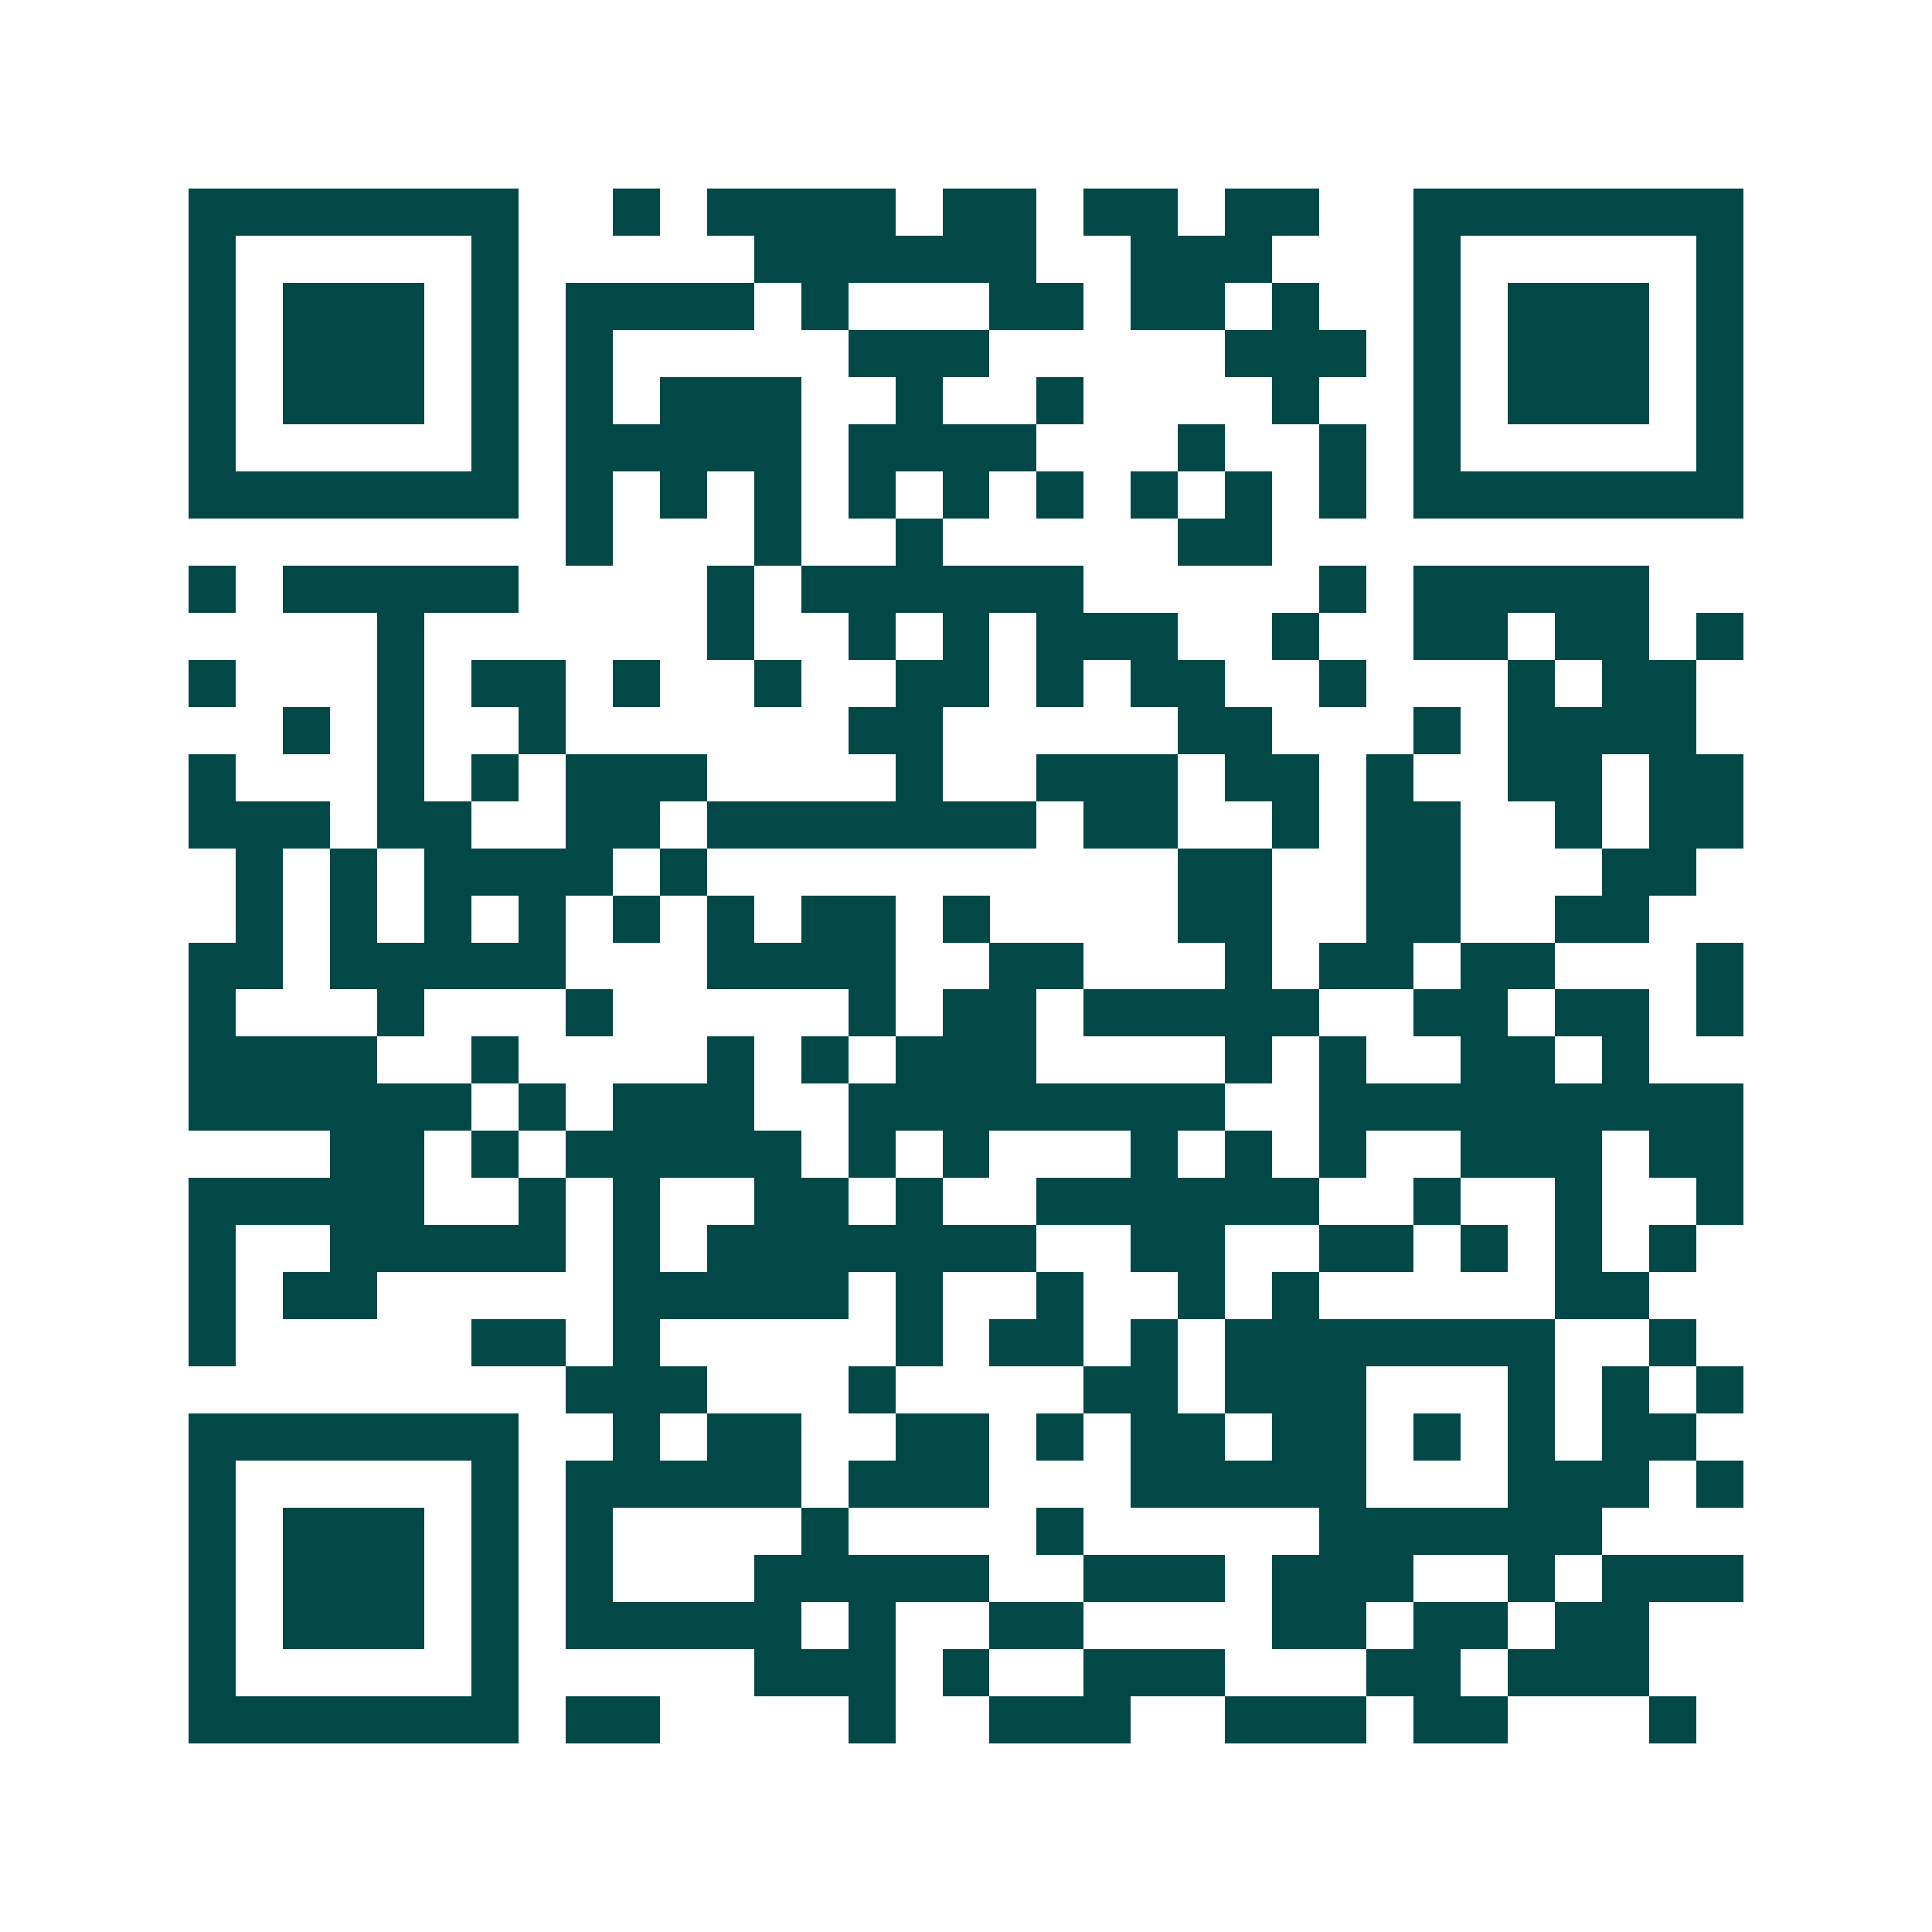 <svg xmlns="http://www.w3.org/2000/svg" width="200" height="200" viewBox="0 0 41 41" shape-rendering="crispEdges"><path fill="#ffffff" d="M0 0h41v41H0z"/><path stroke="#014847" d="M4 4.5h7m2 0h1m1 0h4m1 0h2m1 0h2m1 0h2m2 0h7M4 5.5h1m5 0h1m5 0h6m2 0h3m3 0h1m5 0h1M4 6.5h1m1 0h3m1 0h1m1 0h4m1 0h1m3 0h2m1 0h2m1 0h1m2 0h1m1 0h3m1 0h1M4 7.5h1m1 0h3m1 0h1m1 0h1m5 0h3m5 0h3m1 0h1m1 0h3m1 0h1M4 8.5h1m1 0h3m1 0h1m1 0h1m1 0h3m2 0h1m2 0h1m4 0h1m2 0h1m1 0h3m1 0h1M4 9.5h1m5 0h1m1 0h5m1 0h4m3 0h1m2 0h1m1 0h1m5 0h1M4 10.5h7m1 0h1m1 0h1m1 0h1m1 0h1m1 0h1m1 0h1m1 0h1m1 0h1m1 0h1m1 0h7M12 11.5h1m3 0h1m2 0h1m5 0h2M4 12.5h1m1 0h5m4 0h1m1 0h6m5 0h1m1 0h5M8 13.5h1m6 0h1m2 0h1m1 0h1m1 0h3m2 0h1m2 0h2m1 0h2m1 0h1M4 14.5h1m3 0h1m1 0h2m1 0h1m2 0h1m2 0h2m1 0h1m1 0h2m2 0h1m3 0h1m1 0h2M6 15.5h1m1 0h1m2 0h1m6 0h2m5 0h2m3 0h1m1 0h4M4 16.5h1m3 0h1m1 0h1m1 0h3m4 0h1m2 0h3m1 0h2m1 0h1m2 0h2m1 0h2M4 17.5h3m1 0h2m2 0h2m1 0h7m1 0h2m2 0h1m1 0h2m2 0h1m1 0h2M5 18.5h1m1 0h1m1 0h4m1 0h1m10 0h2m2 0h2m3 0h2M5 19.5h1m1 0h1m1 0h1m1 0h1m1 0h1m1 0h1m1 0h2m1 0h1m4 0h2m2 0h2m2 0h2M4 20.5h2m1 0h5m3 0h4m2 0h2m3 0h1m1 0h2m1 0h2m3 0h1M4 21.5h1m3 0h1m3 0h1m5 0h1m1 0h2m1 0h5m2 0h2m1 0h2m1 0h1M4 22.5h4m2 0h1m4 0h1m1 0h1m1 0h3m4 0h1m1 0h1m2 0h2m1 0h1M4 23.5h6m1 0h1m1 0h3m2 0h8m2 0h9M7 24.5h2m1 0h1m1 0h5m1 0h1m1 0h1m3 0h1m1 0h1m1 0h1m2 0h3m1 0h2M4 25.5h5m2 0h1m1 0h1m2 0h2m1 0h1m2 0h6m2 0h1m2 0h1m2 0h1M4 26.5h1m2 0h5m1 0h1m1 0h7m2 0h2m2 0h2m1 0h1m1 0h1m1 0h1M4 27.5h1m1 0h2m5 0h5m1 0h1m2 0h1m2 0h1m1 0h1m5 0h2M4 28.5h1m5 0h2m1 0h1m5 0h1m1 0h2m1 0h1m1 0h7m2 0h1M12 29.5h3m3 0h1m4 0h2m1 0h3m3 0h1m1 0h1m1 0h1M4 30.5h7m2 0h1m1 0h2m2 0h2m1 0h1m1 0h2m1 0h2m1 0h1m1 0h1m1 0h2M4 31.5h1m5 0h1m1 0h5m1 0h3m3 0h5m3 0h3m1 0h1M4 32.5h1m1 0h3m1 0h1m1 0h1m4 0h1m4 0h1m5 0h6M4 33.5h1m1 0h3m1 0h1m1 0h1m3 0h5m2 0h3m1 0h3m2 0h1m1 0h3M4 34.5h1m1 0h3m1 0h1m1 0h5m1 0h1m2 0h2m4 0h2m1 0h2m1 0h2M4 35.5h1m5 0h1m5 0h3m1 0h1m2 0h3m3 0h2m1 0h3M4 36.5h7m1 0h2m4 0h1m2 0h3m2 0h3m1 0h2m3 0h1"/></svg>

